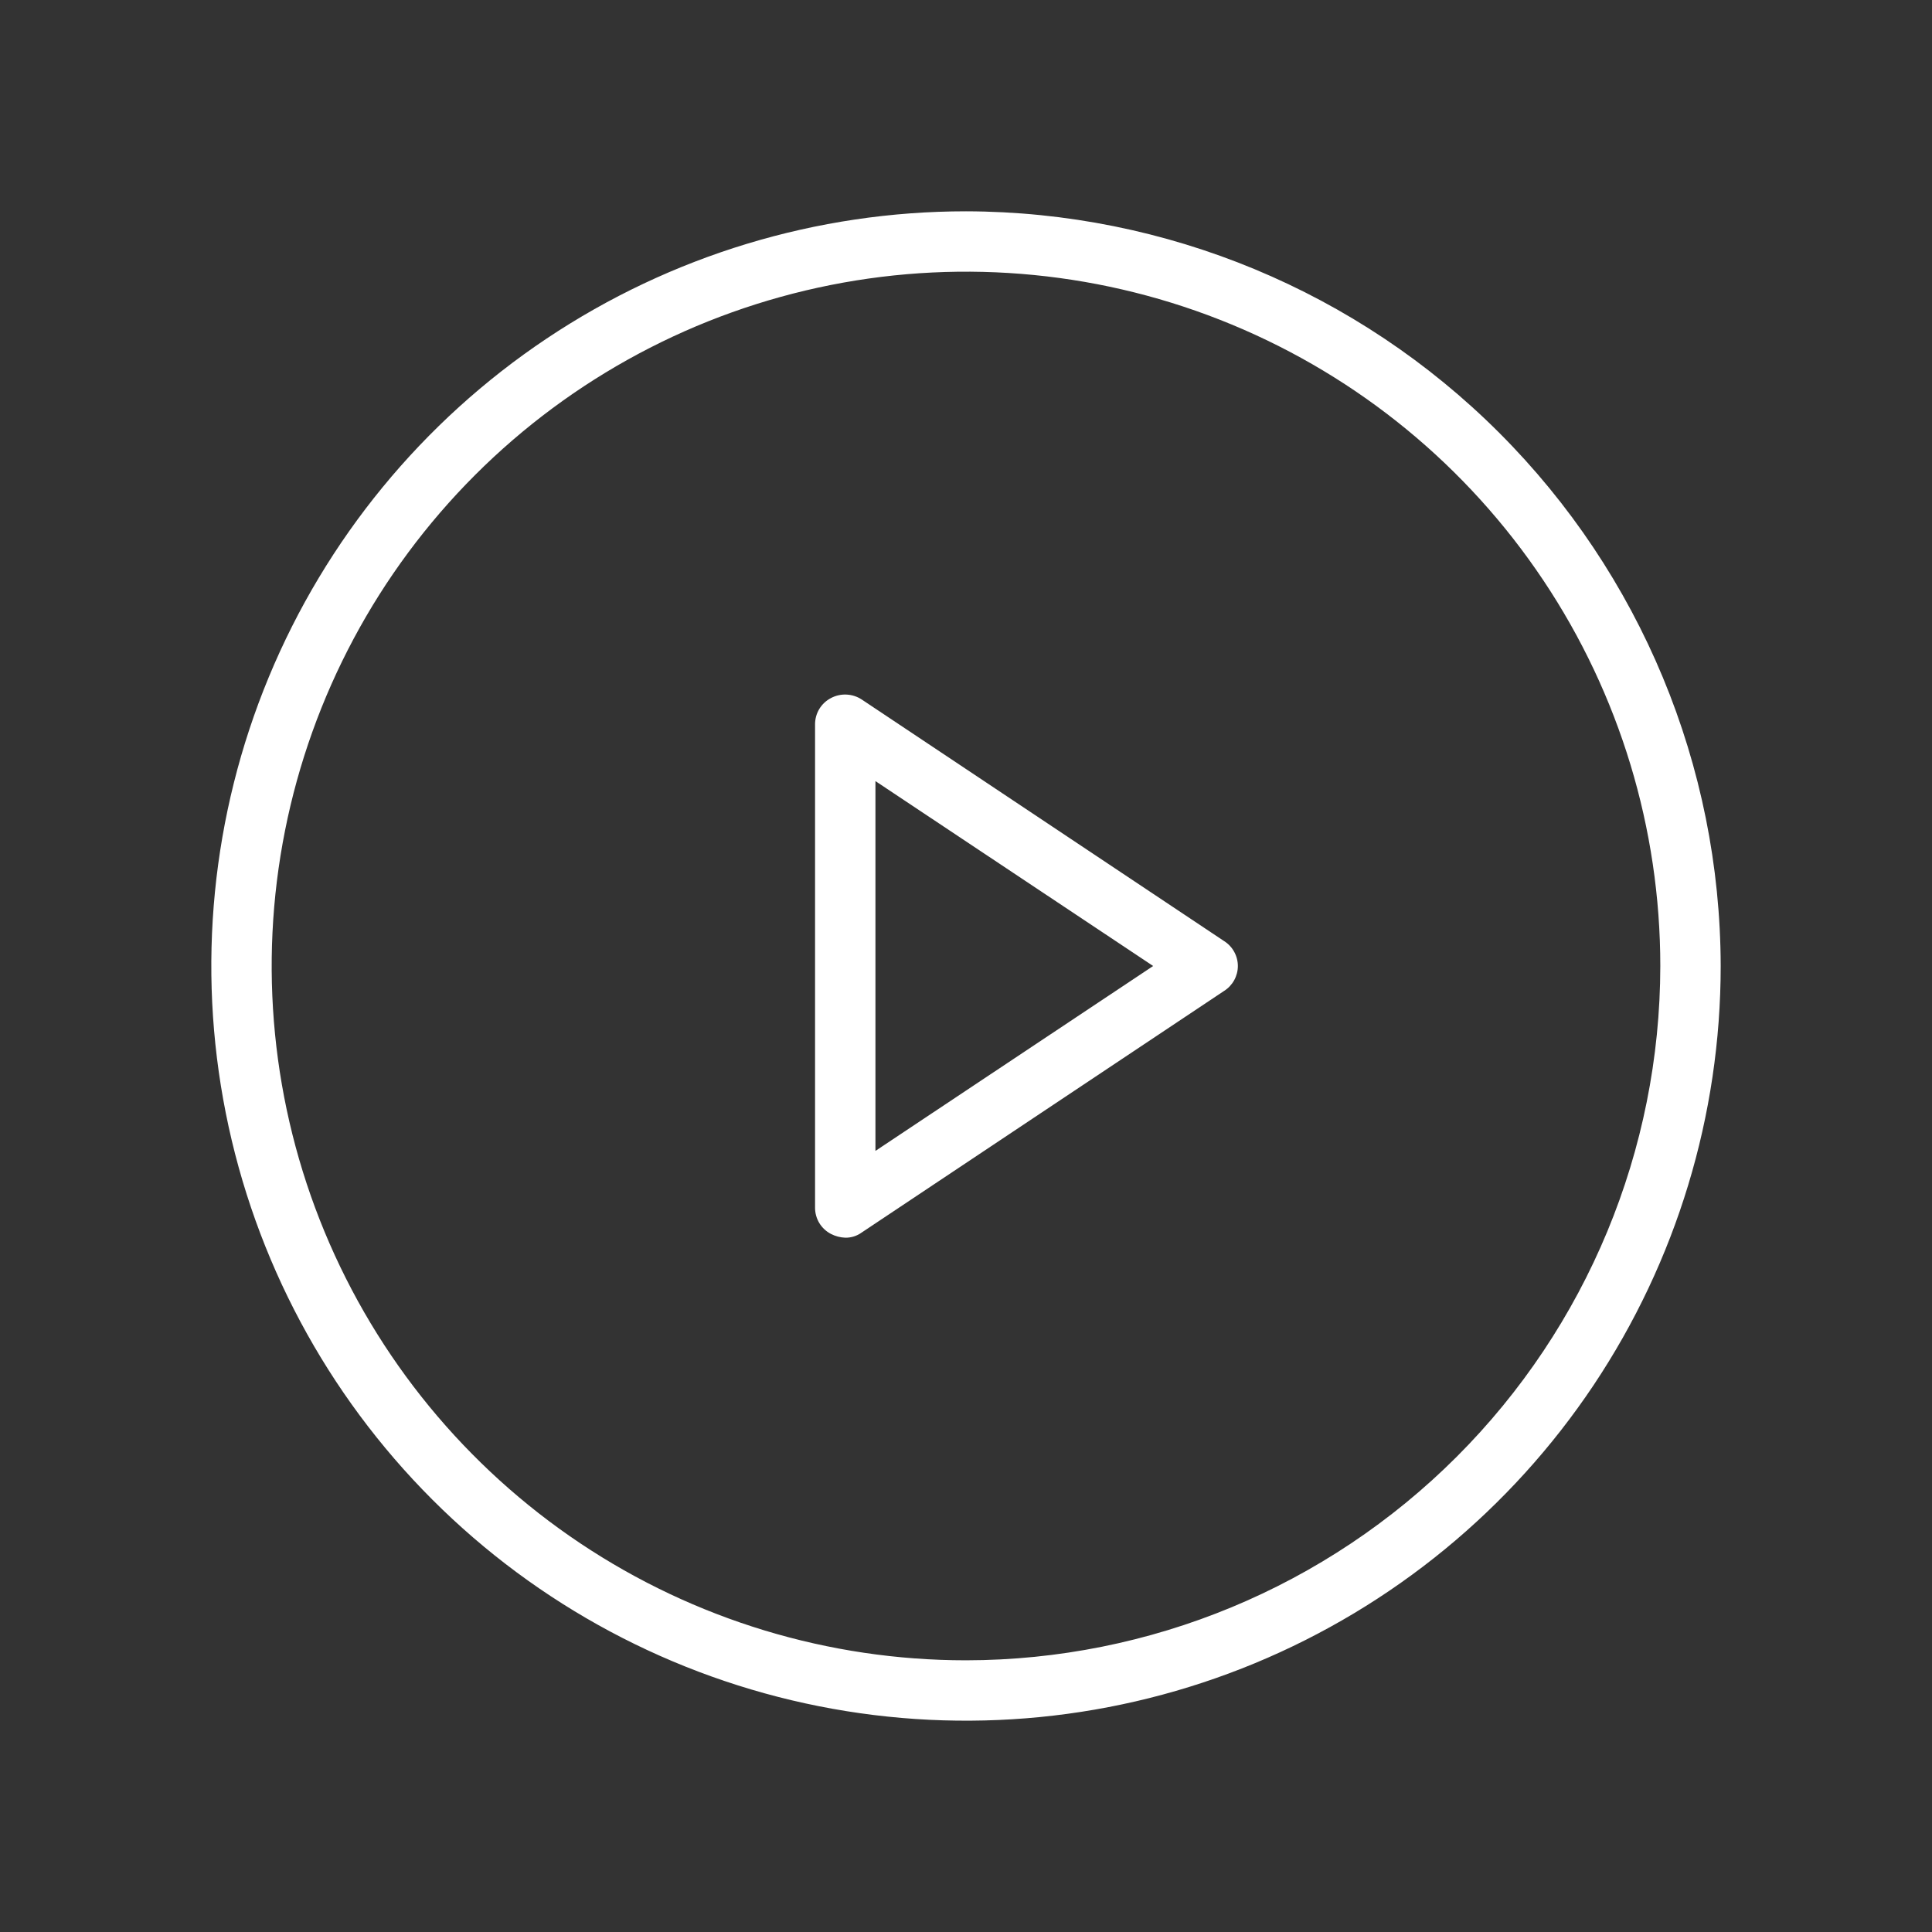 <svg width="94" height="94" viewBox="0 0 94 94" fill="none" xmlns="http://www.w3.org/2000/svg">
<rect x="0" y="0" width="94" height="94" fill="#333333" stroke="none"/>
<path d="M47 10.281C39.738 10.281 32.639 12.435 26.6 16.47C20.562 20.504 15.855 26.239 13.076 32.948C10.297 39.658 9.57 47.041 10.987 54.163C12.404 61.286 15.901 67.829 21.036 72.964C26.171 78.099 32.714 81.596 39.837 83.013C46.959 84.43 54.342 83.703 61.052 80.924C67.761 78.144 73.496 73.438 77.531 67.4C81.565 61.361 83.719 54.262 83.719 47C83.699 37.267 79.825 27.939 72.943 21.057C66.061 14.175 56.733 10.301 47 10.281ZM47 80.781C40.319 80.781 33.788 78.8 28.232 75.088C22.677 71.376 18.347 66.1 15.79 59.928C13.233 53.755 12.564 46.962 13.868 40.41C15.171 33.857 18.389 27.837 23.113 23.113C27.837 18.389 33.857 15.171 40.41 13.868C46.962 12.564 53.755 13.233 59.928 15.79C66.1 18.347 71.376 22.677 75.088 28.232C78.8 33.787 80.781 40.319 80.781 47C80.772 55.956 77.209 64.543 70.876 70.876C64.543 77.209 55.956 80.772 47 80.781ZM59.558 45.788L41.933 34.038C41.712 33.891 41.455 33.807 41.19 33.794C40.925 33.781 40.661 33.84 40.427 33.965C40.193 34.087 39.996 34.272 39.86 34.498C39.724 34.725 39.654 34.986 39.656 35.25V58.75C39.654 59.014 39.724 59.275 39.86 59.502C39.996 59.728 40.193 59.913 40.427 60.035C40.644 60.147 40.882 60.21 41.125 60.219C41.415 60.224 41.699 60.134 41.933 59.962L59.558 48.212C59.763 48.083 59.931 47.904 60.048 47.692C60.165 47.48 60.227 47.242 60.227 47C60.227 46.758 60.165 46.52 60.048 46.308C59.931 46.096 59.763 45.917 59.558 45.788ZM42.594 55.996V38.004L56.106 47L42.594 55.996Z" fill="white"/>
</svg>
